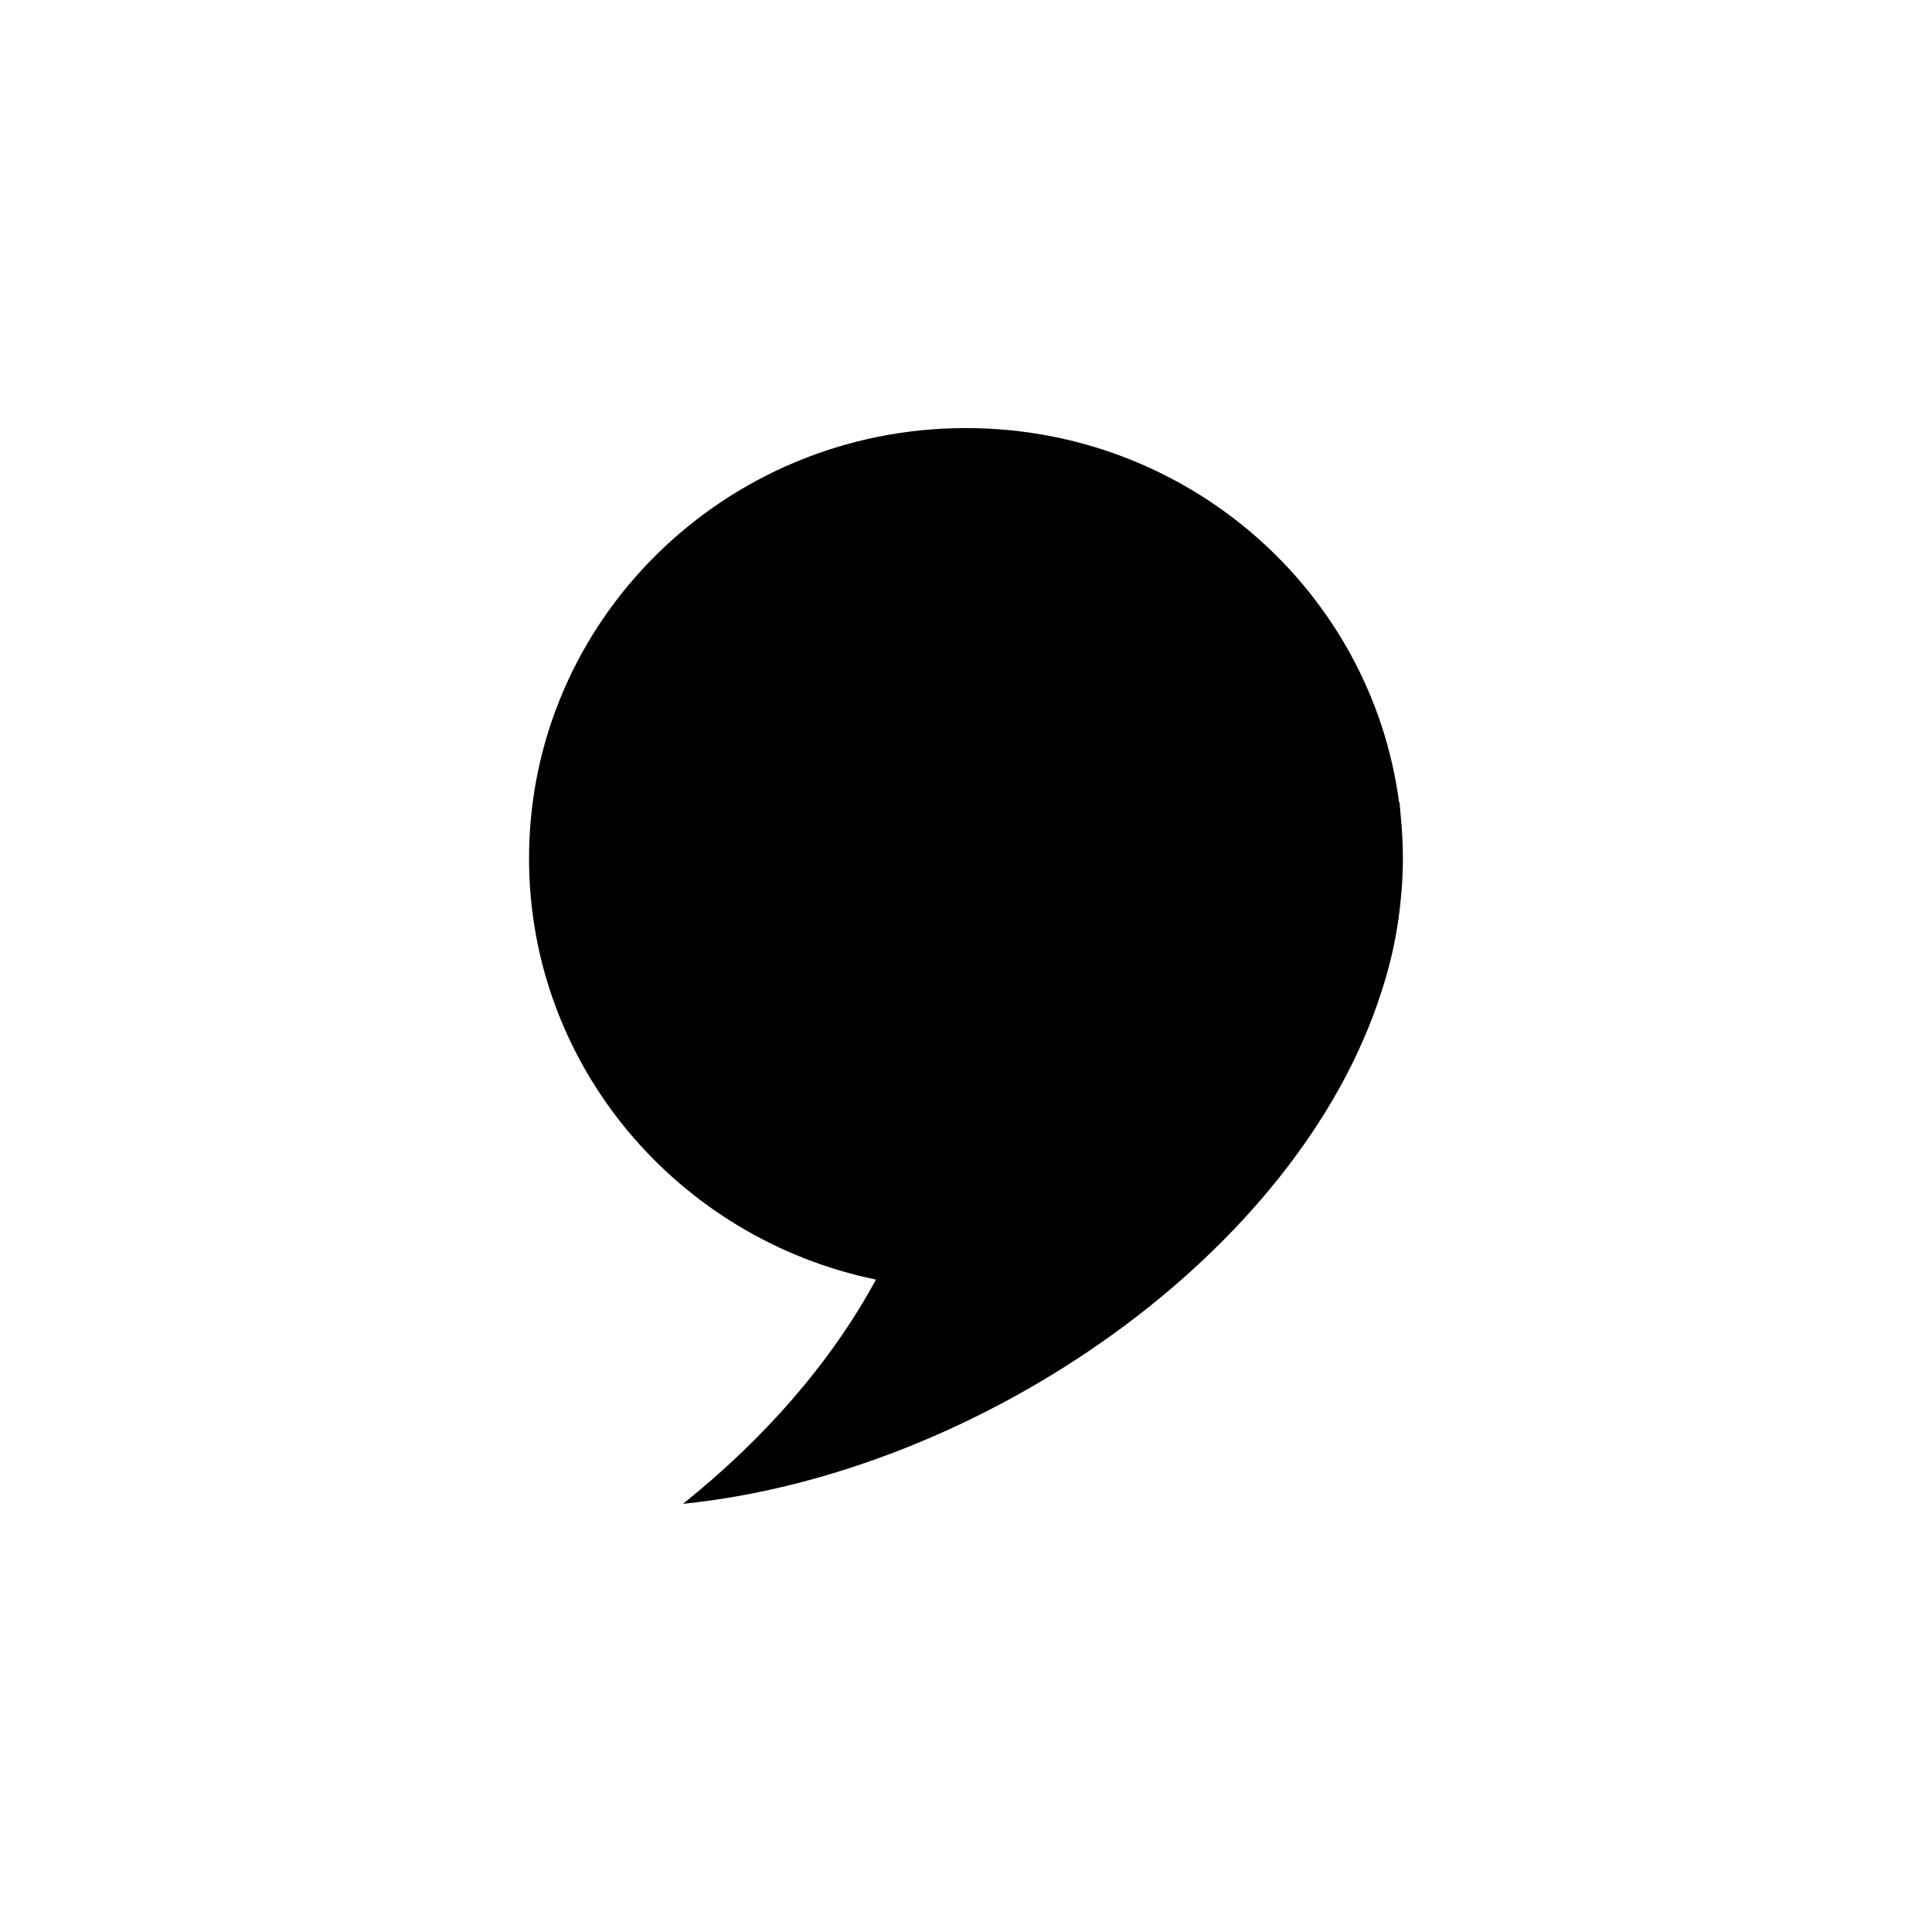 <?xml version="1.0" encoding="UTF-8"?>
<!-- The Best Svg Icon site in the world: iconSvg.co, Visit us! https://iconsvg.co -->
<svg fill="#000000" width="800px" height="800px" version="1.1" viewBox="144 144 512 512" xmlns="http://www.w3.org/2000/svg">
 <path d="m515.36 380.91c0.07-0.801 0.137-1.598 0.188-2.398 0.047-0.68 0.086-1.367 0.109-2.047 0.074-1.656 0.125-3.316 0.125-4.973 0-2.156-0.074-4.293-0.191-6.414-0.09-1.672-0.238-3.336-0.387-4.988-0.012-0.109-0.02-0.227-0.035-0.344-0.098-1.059-0.156-2.133-0.289-3.184l-0.109 0.066c-7.406-55.953-55.949-99.184-114.78-99.184-63.949 0-115.79 51.066-115.79 114.05 0 54.93 39.43 100.78 91.93 111.61-11.91 22.066-29.785 42.34-51.137 59.43 78.691-8.047 163.16-66.23 185.25-136.16 2.652-8.129 4.387-16.656 5.109-25.469z"/>
</svg>